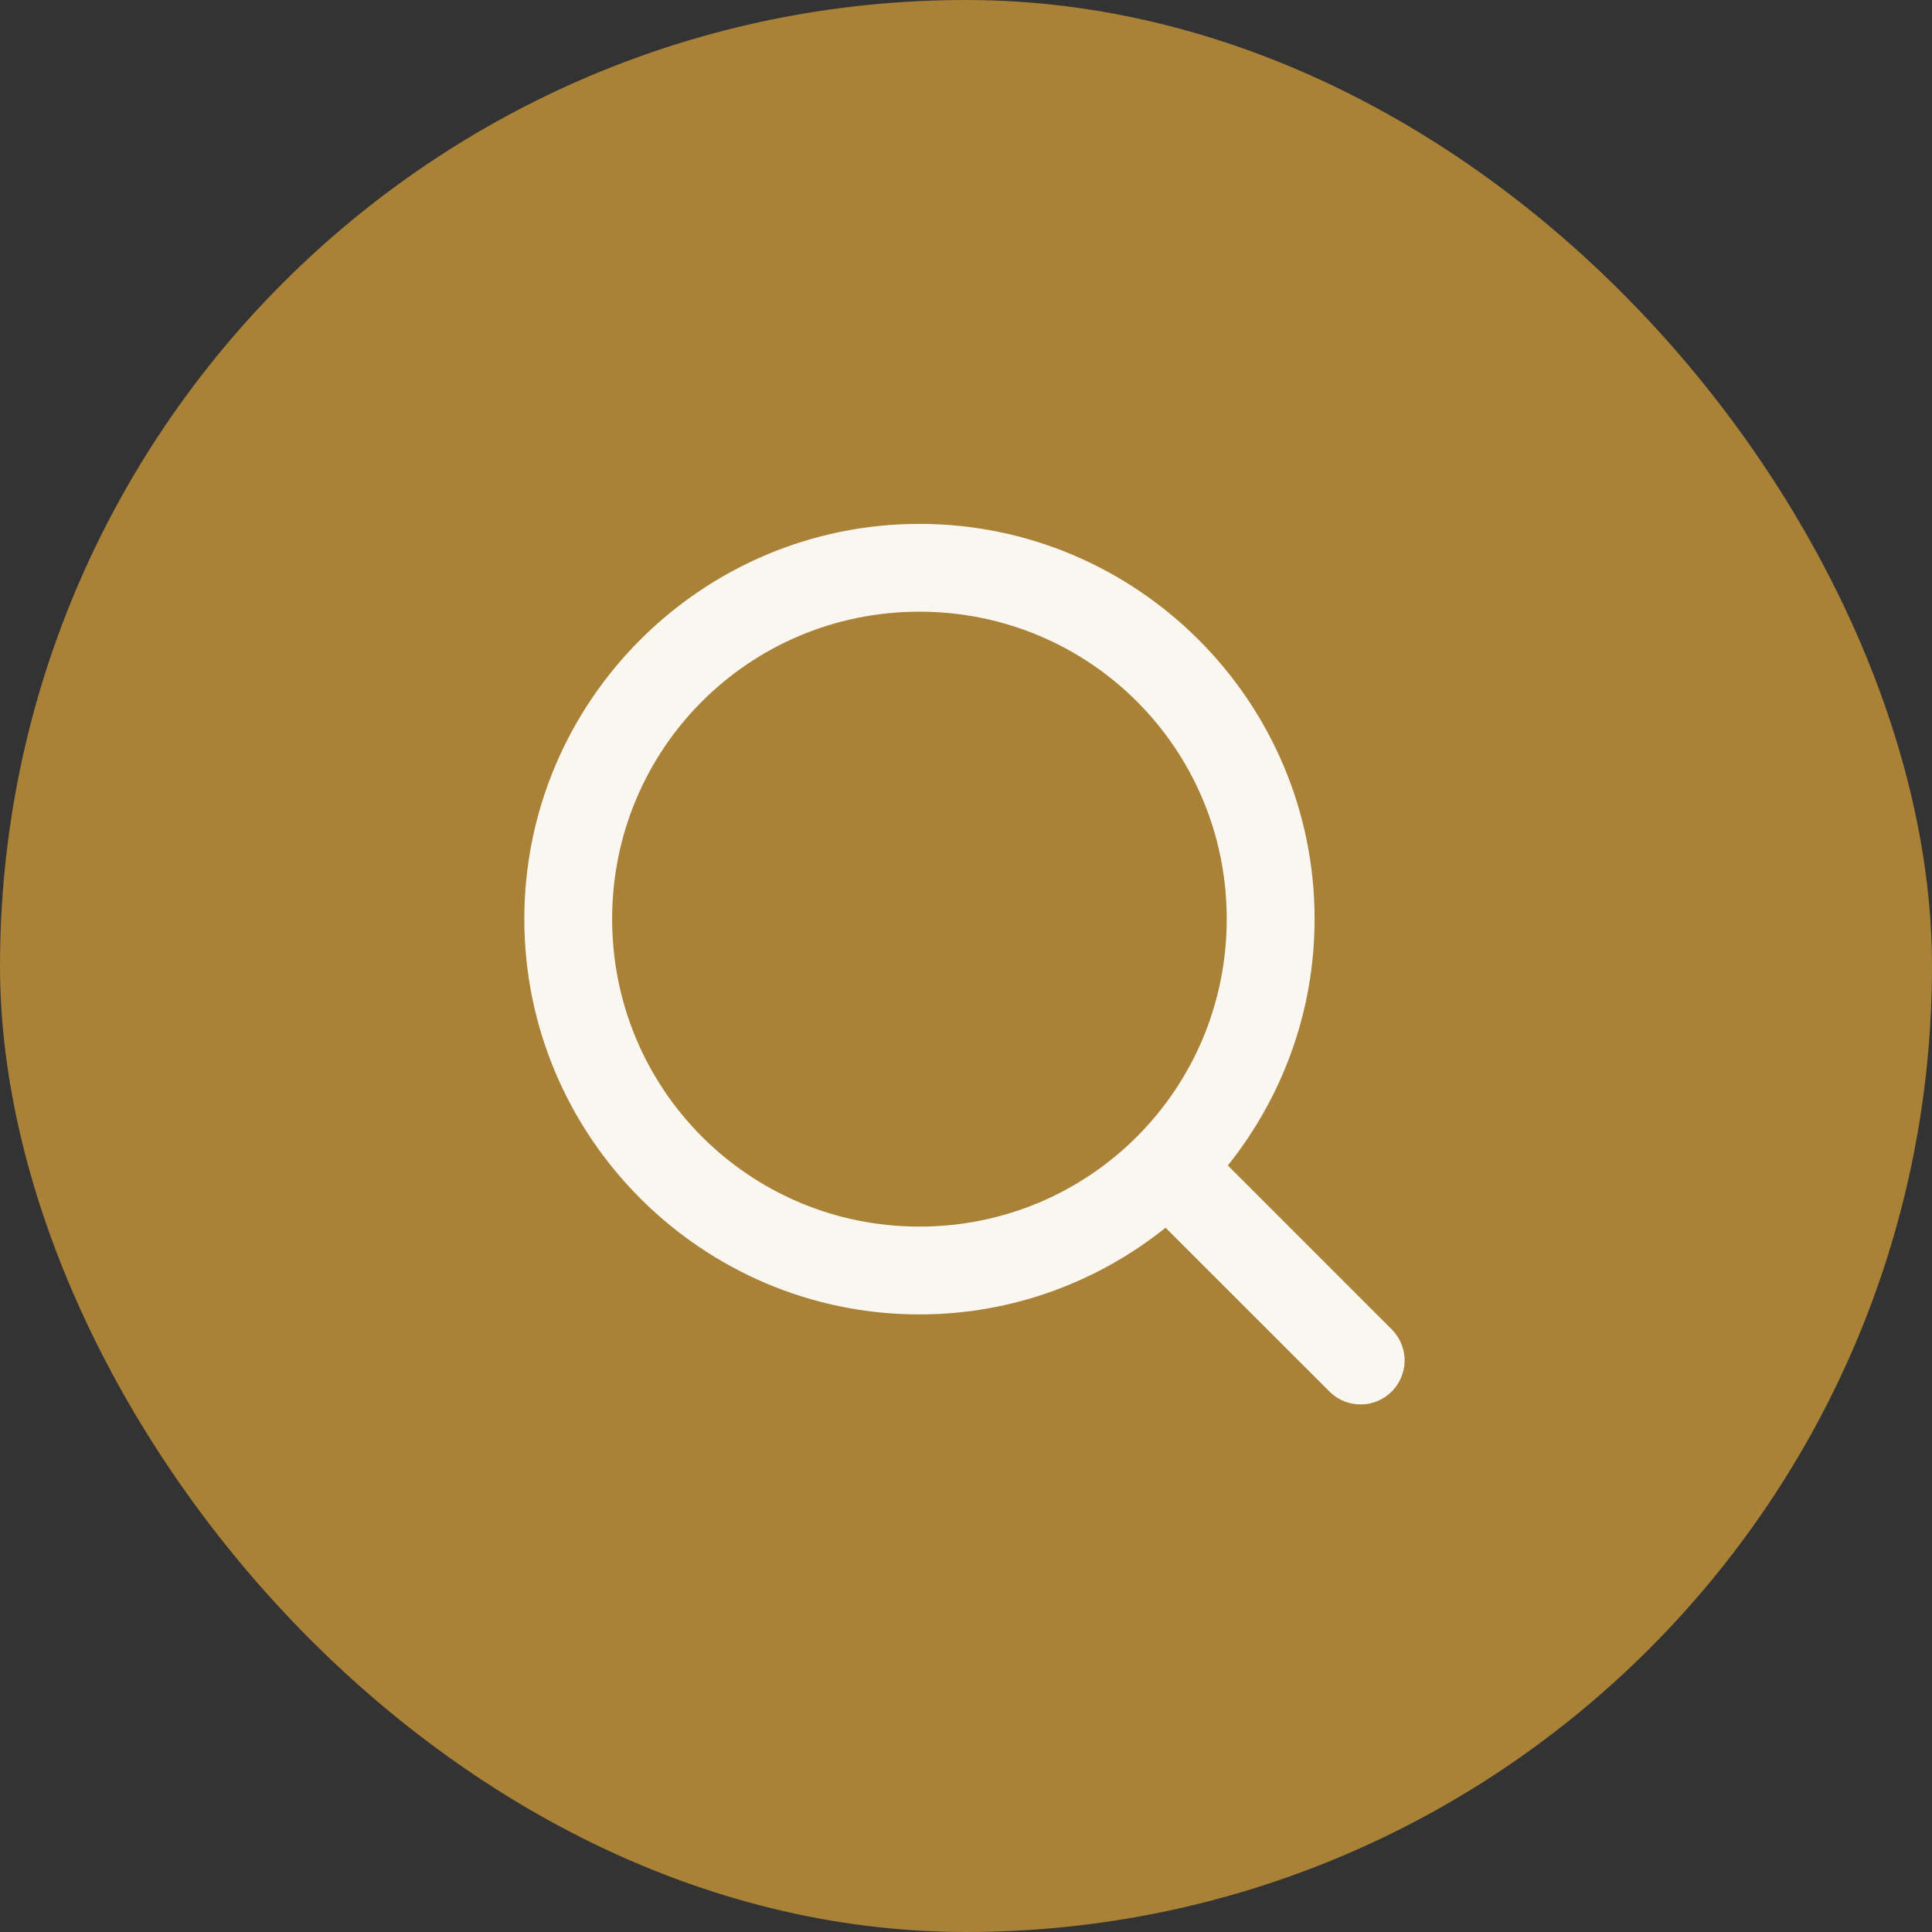 <svg width="44" height="44" viewBox="0 0 44 44" fill="none" xmlns="http://www.w3.org/2000/svg">
<rect x="0" y="0" width="44" height="44" fill="#333333" stroke="none"/>
<rect width="44" height="44" rx="22" fill="#A98137"/>
<path d="M20.939 11.931C15.981 11.931 11.941 15.971 11.941 20.929C11.941 25.888 15.981 29.935 20.939 29.935C23.058 29.935 25.005 29.193 26.545 27.961L30.293 31.707C30.482 31.888 30.735 31.988 30.997 31.985C31.259 31.983 31.509 31.878 31.695 31.692C31.88 31.507 31.986 31.257 31.989 30.995C31.992 30.733 31.892 30.48 31.711 30.291L27.963 26.543C29.196 25.001 29.939 23.05 29.939 20.929C29.939 15.971 25.898 11.931 20.939 11.931ZM20.939 13.931C24.817 13.931 27.938 17.052 27.938 20.929C27.938 24.807 24.817 27.935 20.939 27.935C17.062 27.935 13.941 24.807 13.941 20.929C13.941 17.052 17.062 13.931 20.939 13.931Z" fill="#FAF7F0"/>
</svg>
